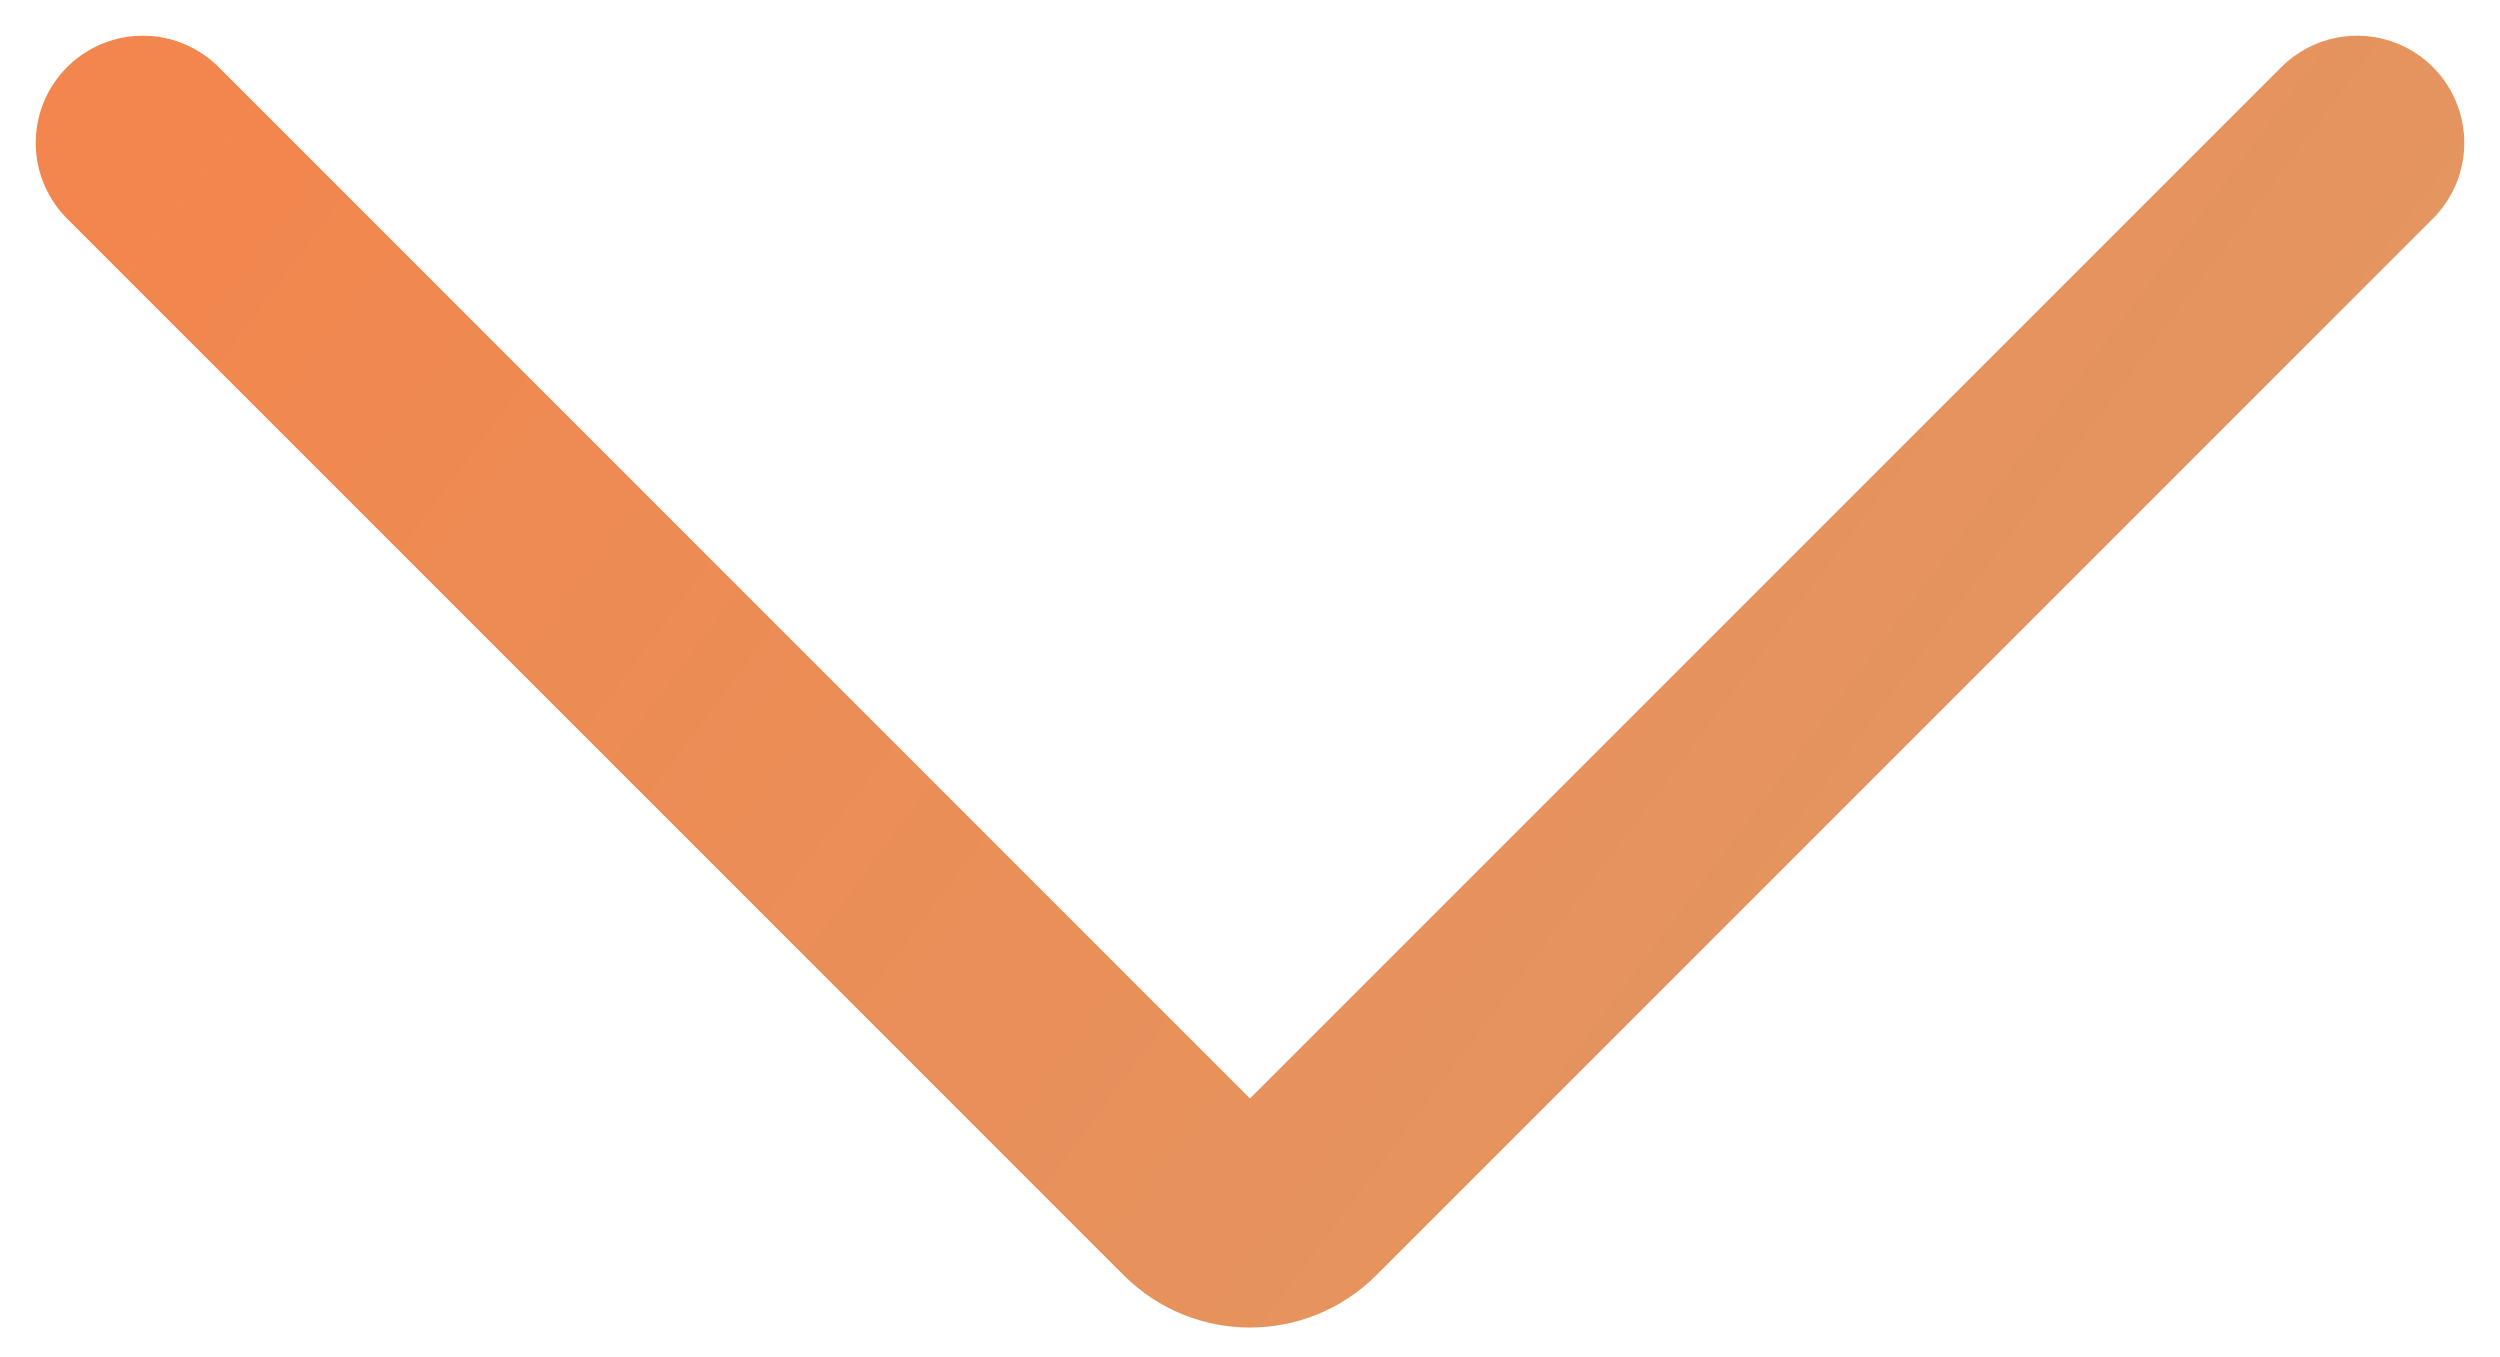 <?xml version="1.0" encoding="UTF-8"?> <svg xmlns="http://www.w3.org/2000/svg" width="35" height="19" viewBox="0 0 35 19" fill="none"> <path d="M2 2L16.793 16.793C17.183 17.183 17.817 17.183 18.207 16.793L33 2" stroke="url(#paint0_linear_330_410)" stroke-width="3" stroke-linecap="round"></path> <defs> <linearGradient id="paint0_linear_330_410" x1="2" y1="2" x2="29.33" y2="22.413" gradientUnits="userSpaceOnUse"> <stop stop-color="#F2864E"></stop> <stop offset="1" stop-color="#E09965"></stop> </linearGradient> </defs> </svg> 